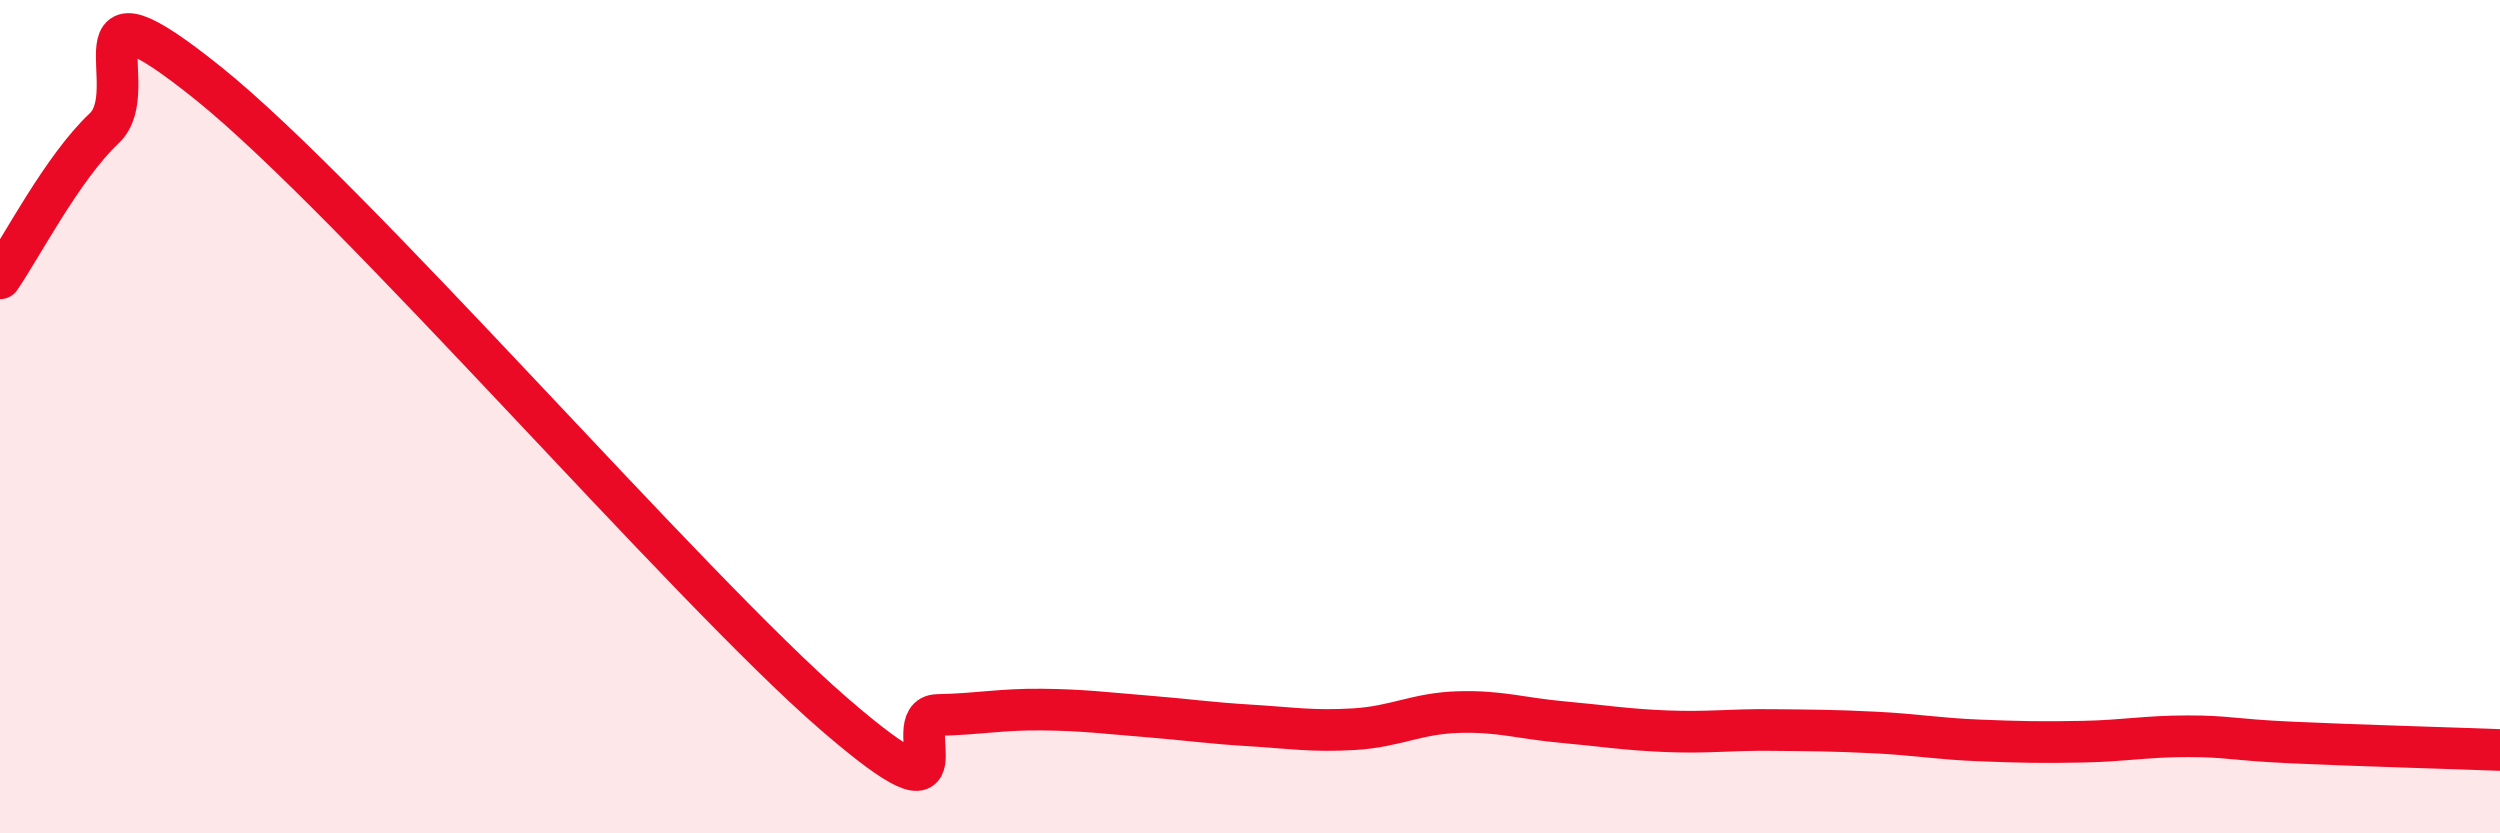 
    <svg width="60" height="20" viewBox="0 0 60 20" xmlns="http://www.w3.org/2000/svg">
      <path
        d="M 0,6.68 C 0.5,5.96 1.5,4.02 2.5,3.08 C 3.5,2.14 1.5,-0.81 5,2 C 8.5,4.81 16.5,14.09 20,17.12 C 23.5,20.15 21.5,17.18 22.5,17.16 C 23.5,17.14 24,17.02 25,17.03 C 26,17.04 26.5,17.11 27.5,17.19 C 28.5,17.27 29,17.35 30,17.41 C 31,17.47 31.5,17.56 32.5,17.5 C 33.5,17.44 34,17.12 35,17.09 C 36,17.06 36.5,17.24 37.5,17.33 C 38.5,17.42 39,17.51 40,17.55 C 41,17.59 41.5,17.51 42.5,17.52 C 43.5,17.53 44,17.53 45,17.58 C 46,17.63 46.5,17.73 47.5,17.77 C 48.5,17.81 49,17.82 50,17.8 C 51,17.78 51.5,17.67 52.5,17.67 C 53.5,17.67 53.5,17.75 55,17.82 C 56.5,17.89 59,17.96 60,18L60 20L0 20Z"
        fill="#EB0A25"
        opacity="0.1"
        stroke-linecap="round"
        stroke-linejoin="round"
      />
      <path
        d="M 0,6.68 C 0.5,5.96 1.5,4.02 2.5,3.08 C 3.5,2.14 1.5,-0.81 5,2 C 8.5,4.81 16.5,14.09 20,17.12 C 23.5,20.15 21.5,17.18 22.5,17.16 C 23.5,17.14 24,17.02 25,17.03 C 26,17.04 26.5,17.11 27.5,17.19 C 28.5,17.27 29,17.35 30,17.41 C 31,17.47 31.5,17.56 32.5,17.5 C 33.5,17.44 34,17.12 35,17.09 C 36,17.06 36.5,17.24 37.5,17.33 C 38.5,17.42 39,17.51 40,17.55 C 41,17.59 41.5,17.51 42.5,17.52 C 43.5,17.53 44,17.53 45,17.58 C 46,17.63 46.5,17.73 47.5,17.77 C 48.5,17.81 49,17.82 50,17.8 C 51,17.78 51.5,17.67 52.5,17.67 C 53.5,17.67 53.5,17.75 55,17.82 C 56.5,17.89 59,17.96 60,18"
        stroke="#EB0A25"
        stroke-width="1"
        fill="none"
        stroke-linecap="round"
        stroke-linejoin="round"
      />
    </svg>
  